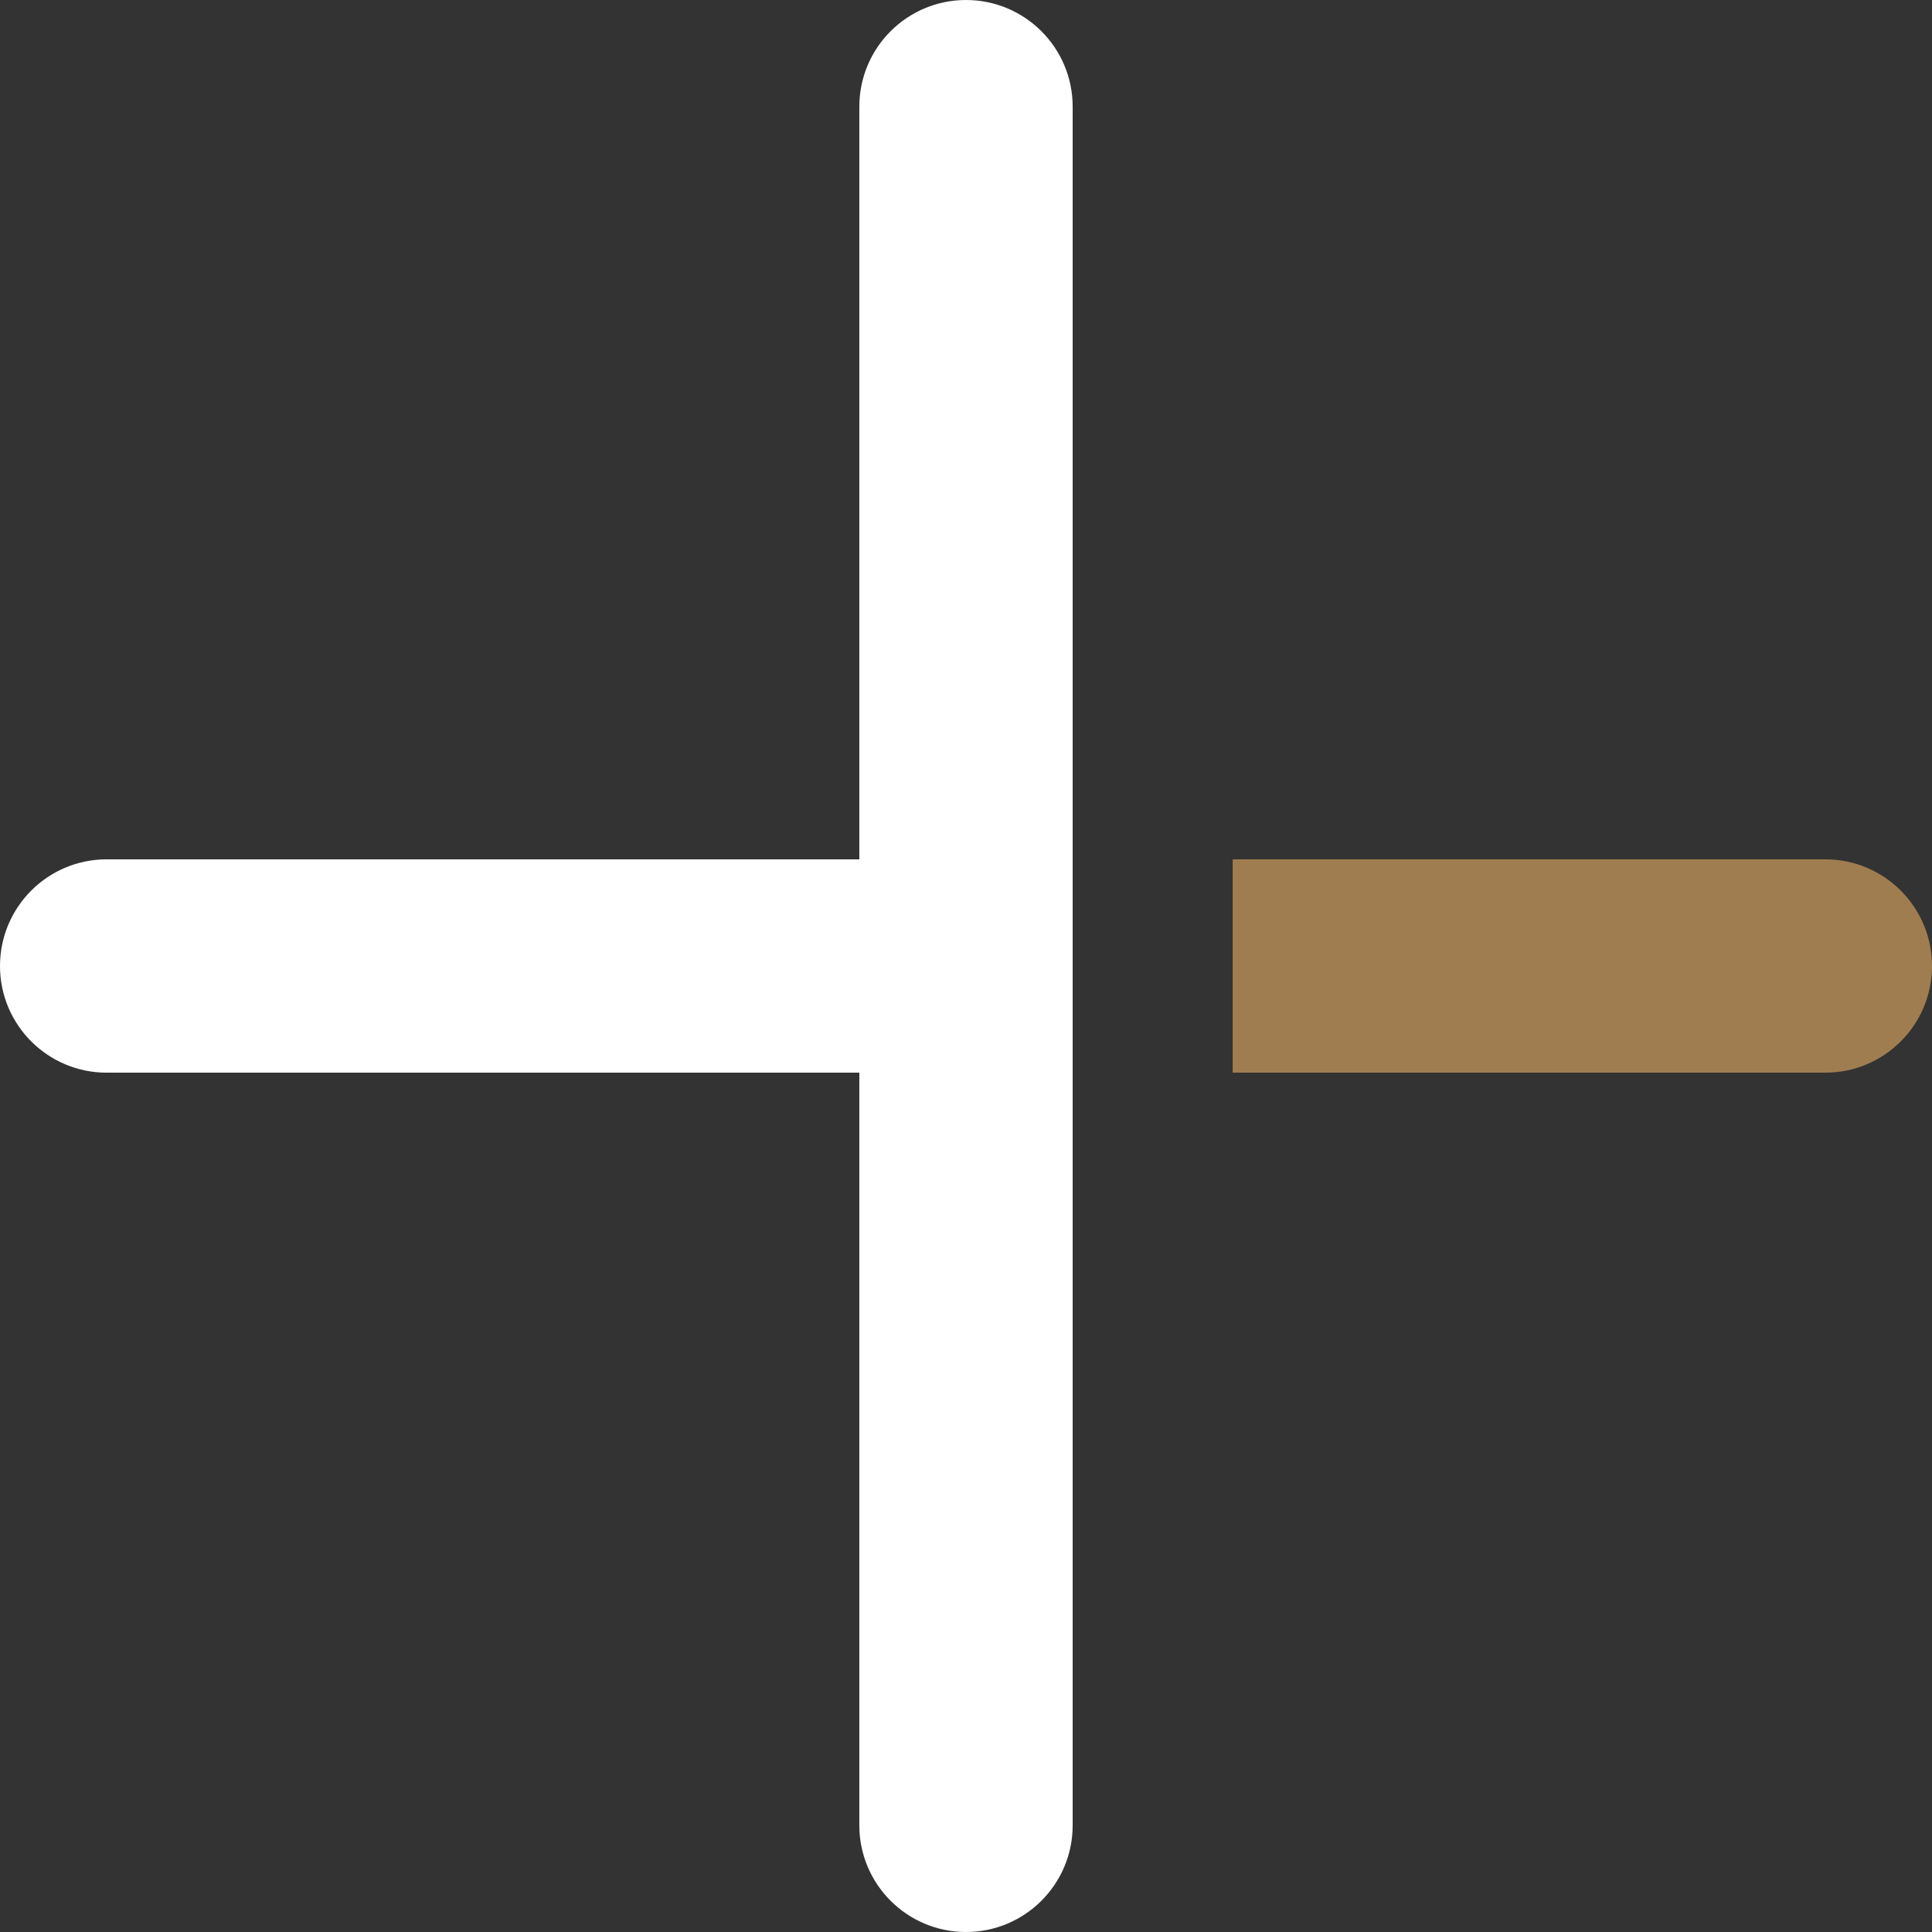<!-- Generator: Adobe Illustrator 19.1.0, SVG Export Plug-In  -->
<svg version="1.1"
	 xmlns="http://www.w3.org/2000/svg" xmlns:xlink="http://www.w3.org/1999/xlink" xmlns:a="http://ns.adobe.com/AdobeSVGViewerExtensions/3.0/"
	 x="0px" y="0px" width="52.814px" height="52.814px" viewBox="0 0 52.814 52.814"
	 style="enable-background:new 0 0 52.814 52.814;" xml:space="preserve">
<rect x="0" y="0" width="52.814" height="52.814" fill="#333333" stroke="none"/>
<style type="text/css">
	.st0{fill:#A07D50;}
	.st1{fill:#FFFFFF;}
</style>
<defs>
</defs>
<g>
	<path class="st0" d="M49.898,23.491H33.697v5.832h16.201c1.61,0,2.916-1.306,2.916-2.916
		C52.814,24.796,51.508,23.491,49.898,23.491z"/>
	<path class="st1" d="M26.407,0c-1.61,0-2.916,1.306-2.916,2.916v20.575h-2.187h-2.187H2.916C1.306,23.491,0,24.796,0,26.407
		c0,1.61,1.306,2.916,2.916,2.916h16.201h2.187h2.187v20.575c0,1.61,1.306,2.916,2.916,2.916c1.61,0,2.916-1.306,2.916-2.916V29.323
		v-5.832V2.916C29.323,1.306,28.017,0,26.407,0z"/>
</g>
</svg>